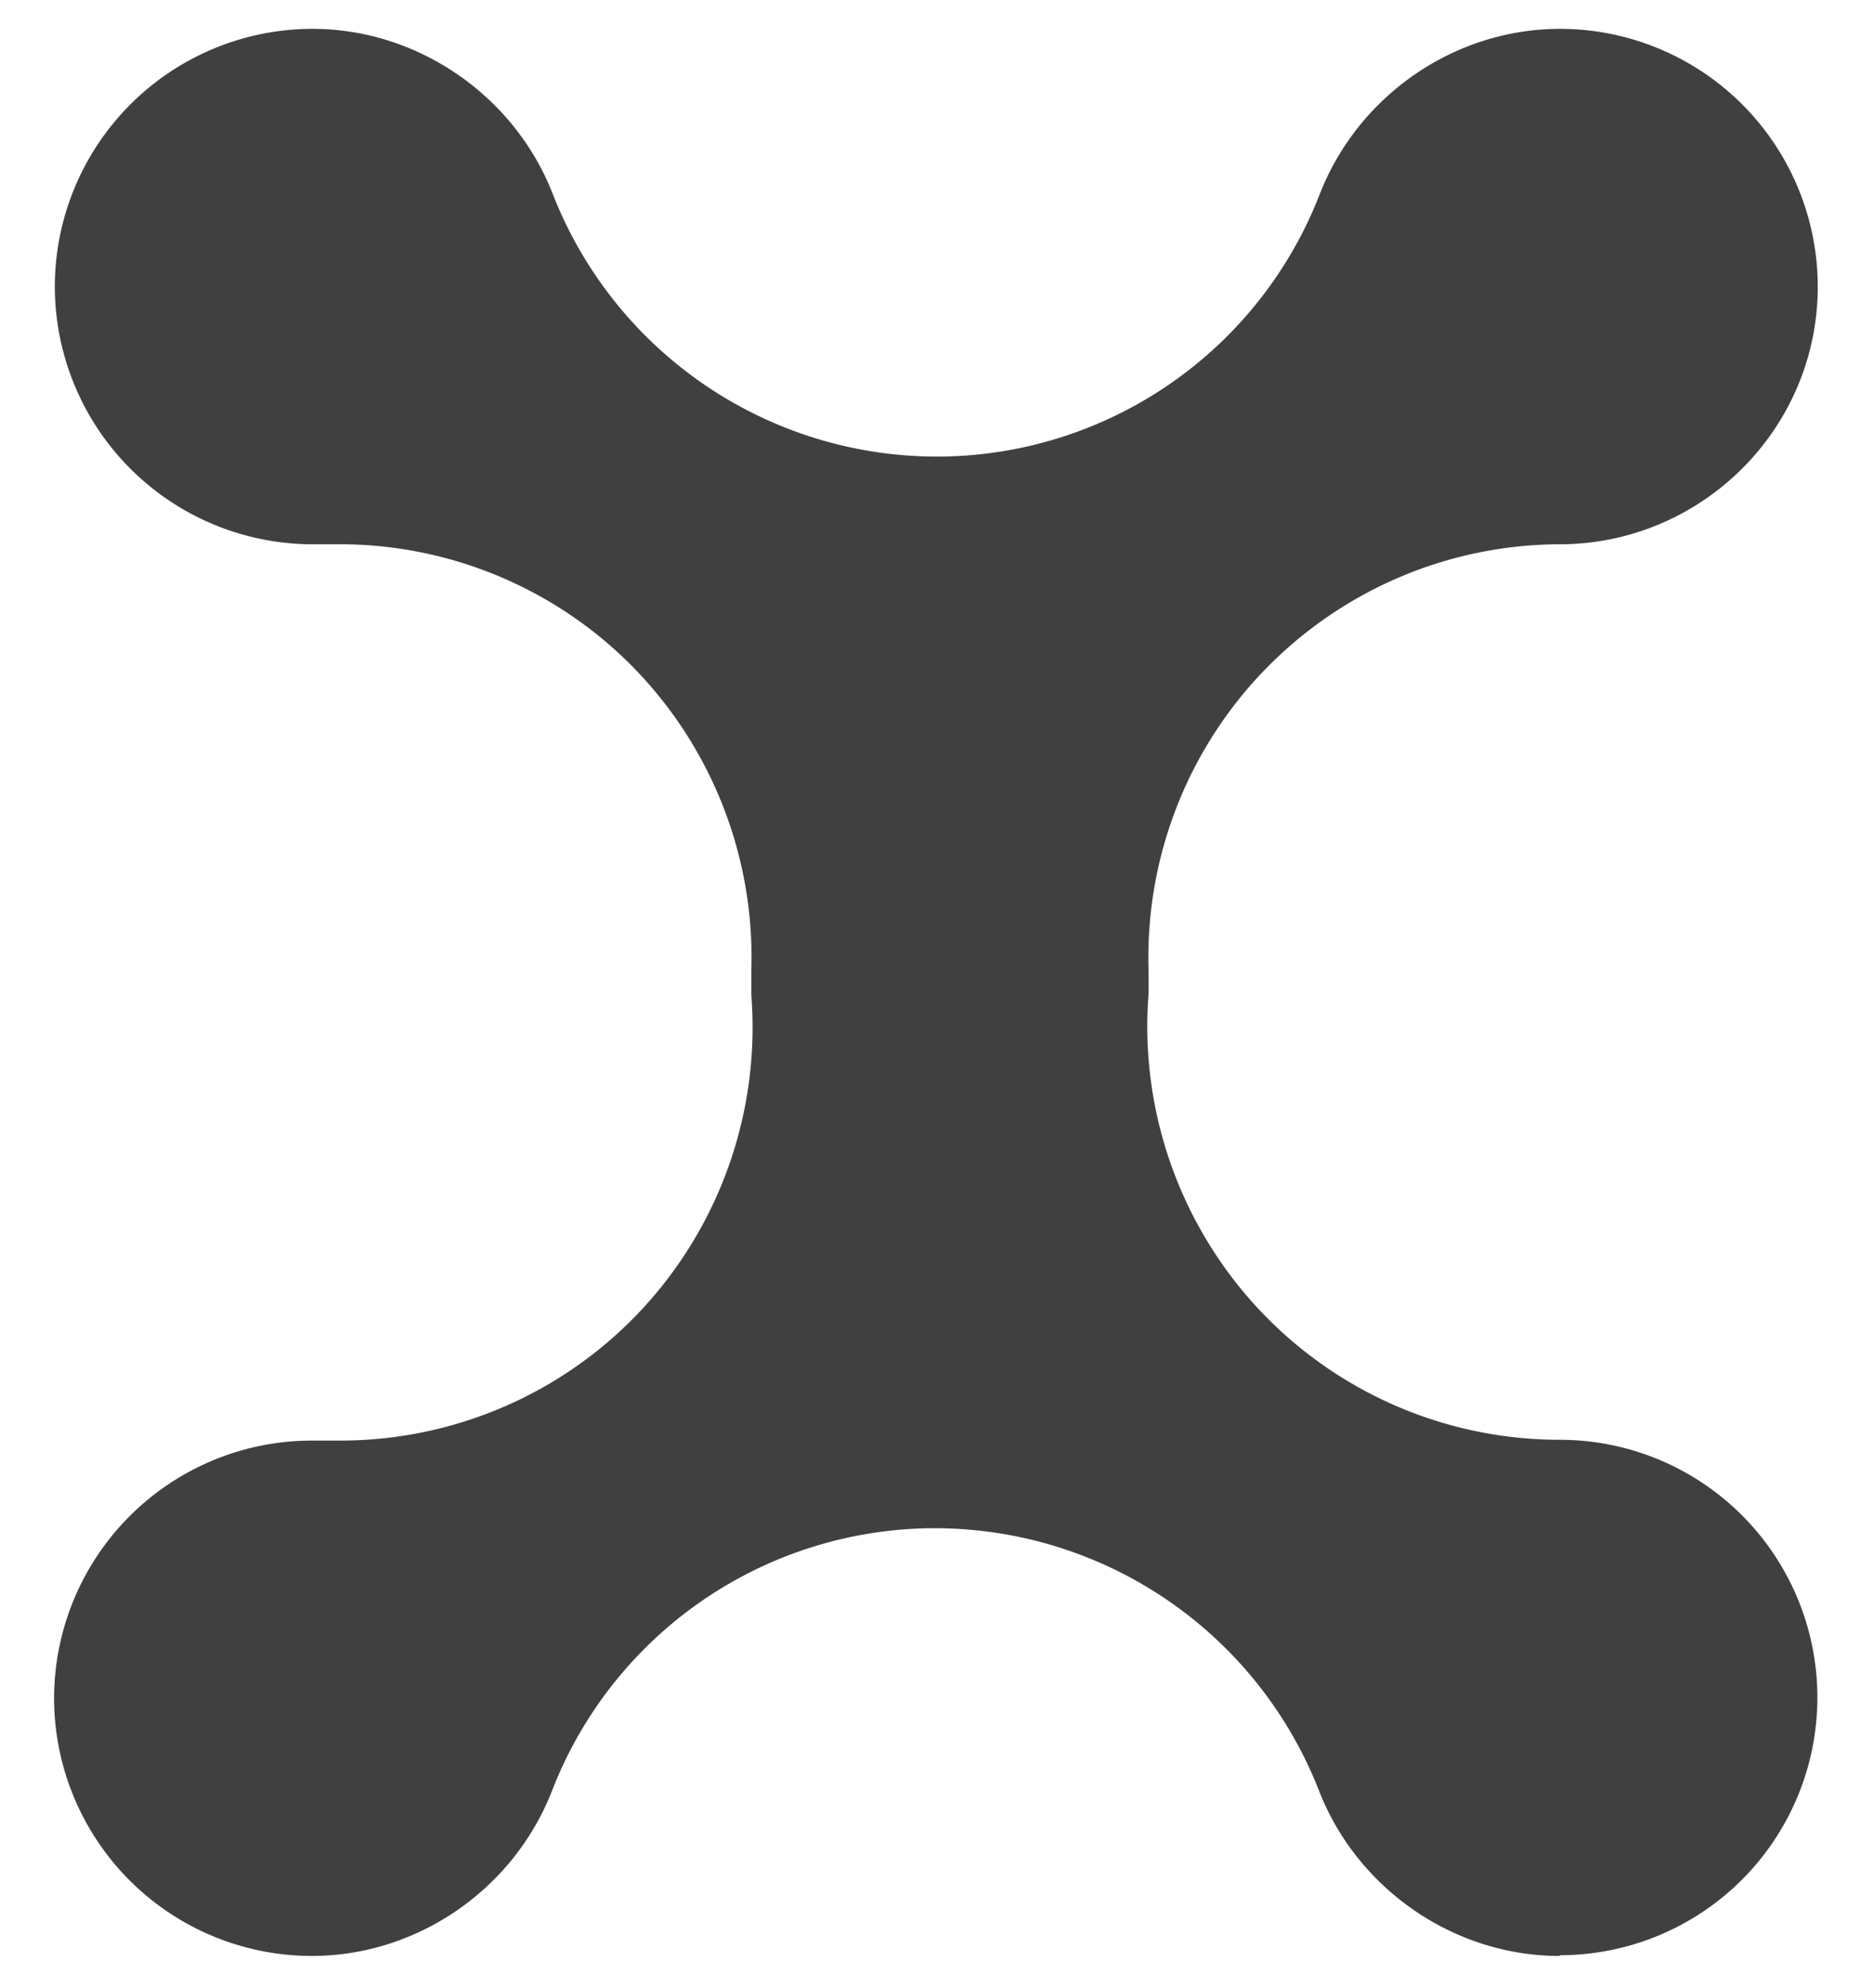<svg width="33" height="35" viewBox="0 0 33 35" fill="none" xmlns="http://www.w3.org/2000/svg"><path d="M27.475 34.442c-1.85 0-3.553-1.17-4.232-2.9a7.27 7.27 0 0 0-6.76-4.632 7.24 7.24 0 0 0-6.76 4.631c-.679 1.73-2.369 2.901-4.232 2.901a4.543 4.543 0 0 1-4.538-4.538 4.544 4.544 0 0 1 4.538-4.537h.506c1.97 0 3.859-.799 5.23-2.223a7.3 7.3 0 0 0 2.01-5.629v-.413a7.3 7.3 0 0 0-2.13-5.402 7.25 7.25 0 0 0-5.124-2.116h-.479A4.544 4.544 0 0 1 .966 5.046 4.544 4.544 0 0 1 5.504.508c1.85 0 3.554 1.17 4.232 2.9a7.27 7.27 0 0 0 6.76 4.632 7.24 7.24 0 0 0 6.76-4.631c.68-1.73 2.37-2.901 4.233-2.901a4.544 4.544 0 0 1 4.538 4.538c0 2.502-2.037 4.524-4.525 4.538-1.97 0-3.846.798-5.217 2.209a7.28 7.28 0 0 0-2.049 5.283v.426a7.3 7.3 0 0 0 1.903 5.51 7.26 7.26 0 0 0 5.336 2.341 4.538 4.538 0 1 1 .014 9.076z" fill="#404041"/></svg>
